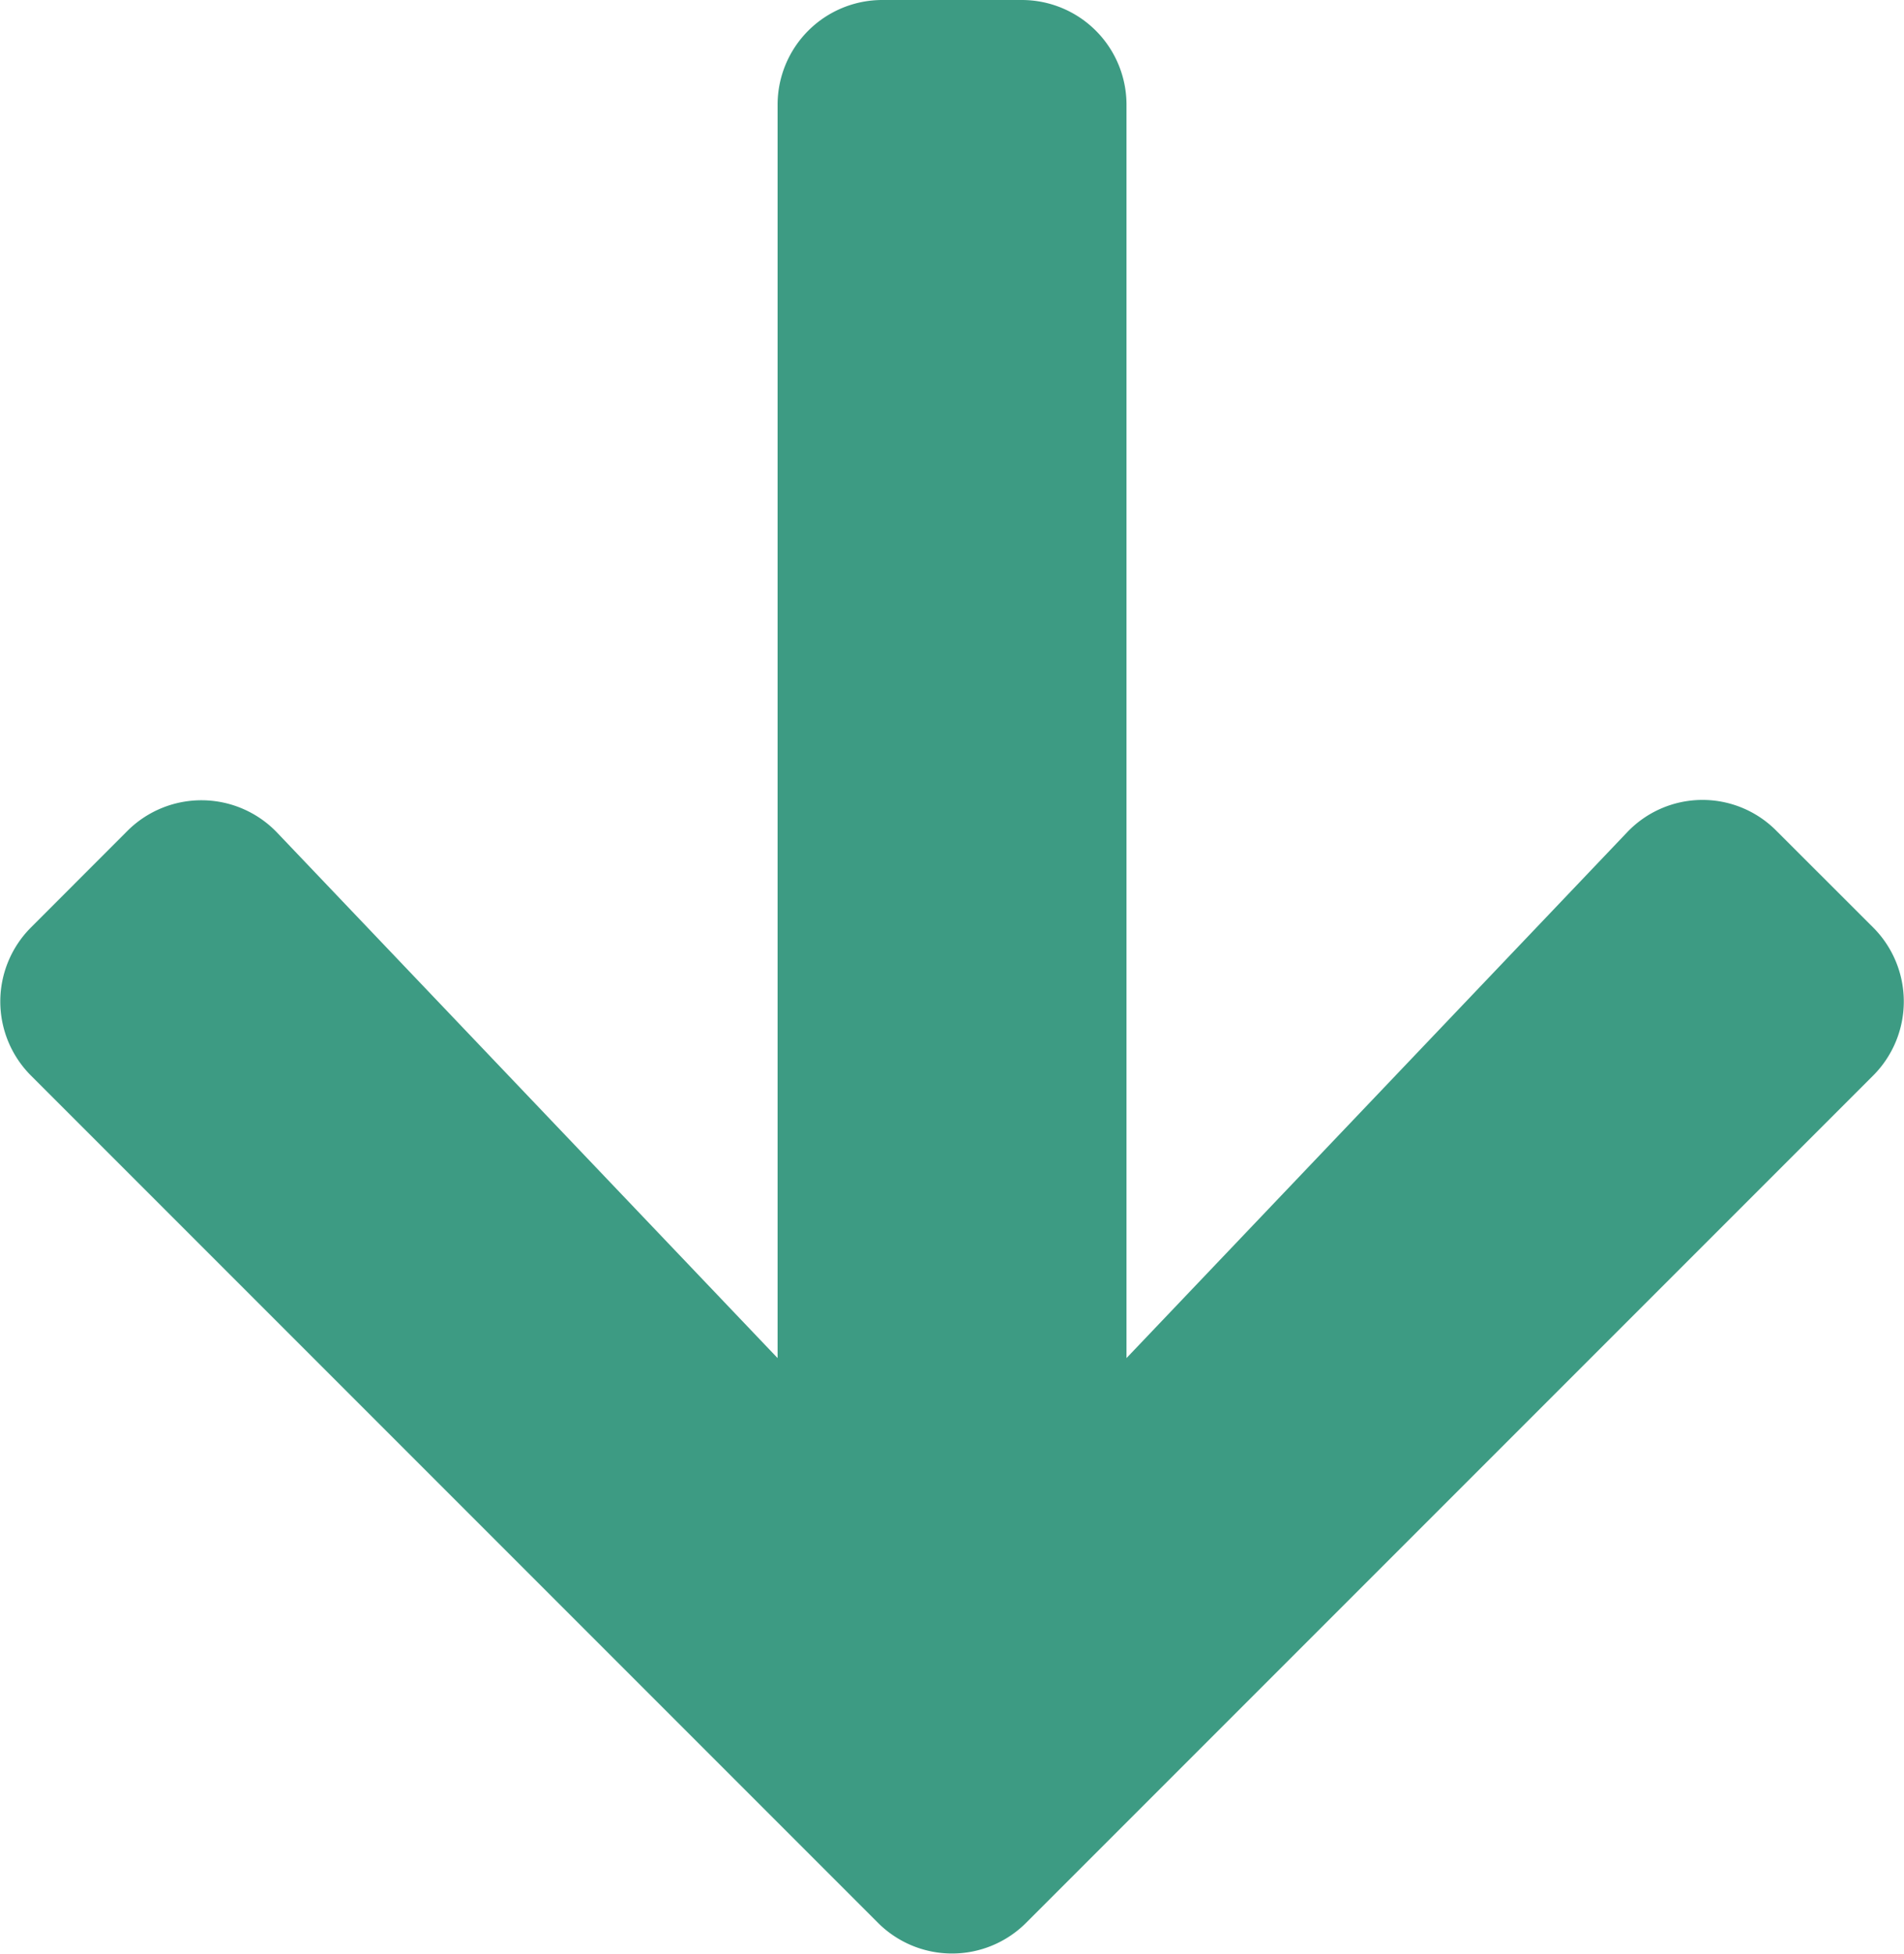 <svg xmlns="http://www.w3.org/2000/svg" width="20" height="20.52" viewBox="0 0 20 20.52"><path d="M8.725,3.987,9.741,2.97a1.1,1.1,0,0,1,1.553,0l8.9,8.9a1.1,1.1,0,0,1,0,1.553l-8.9,8.9a1.1,1.1,0,0,1-1.553,0L8.725,21.308a1.1,1.1,0,0,1,.018-1.571l5.519-5.258H1.1A1.1,1.1,0,0,1,0,13.38V11.914a1.1,1.1,0,0,1,1.1-1.1H14.262L8.743,5.558A1.092,1.092,0,0,1,8.725,3.987Z" transform="translate(22.647) rotate(90)" fill="#3d9b83"/></svg>